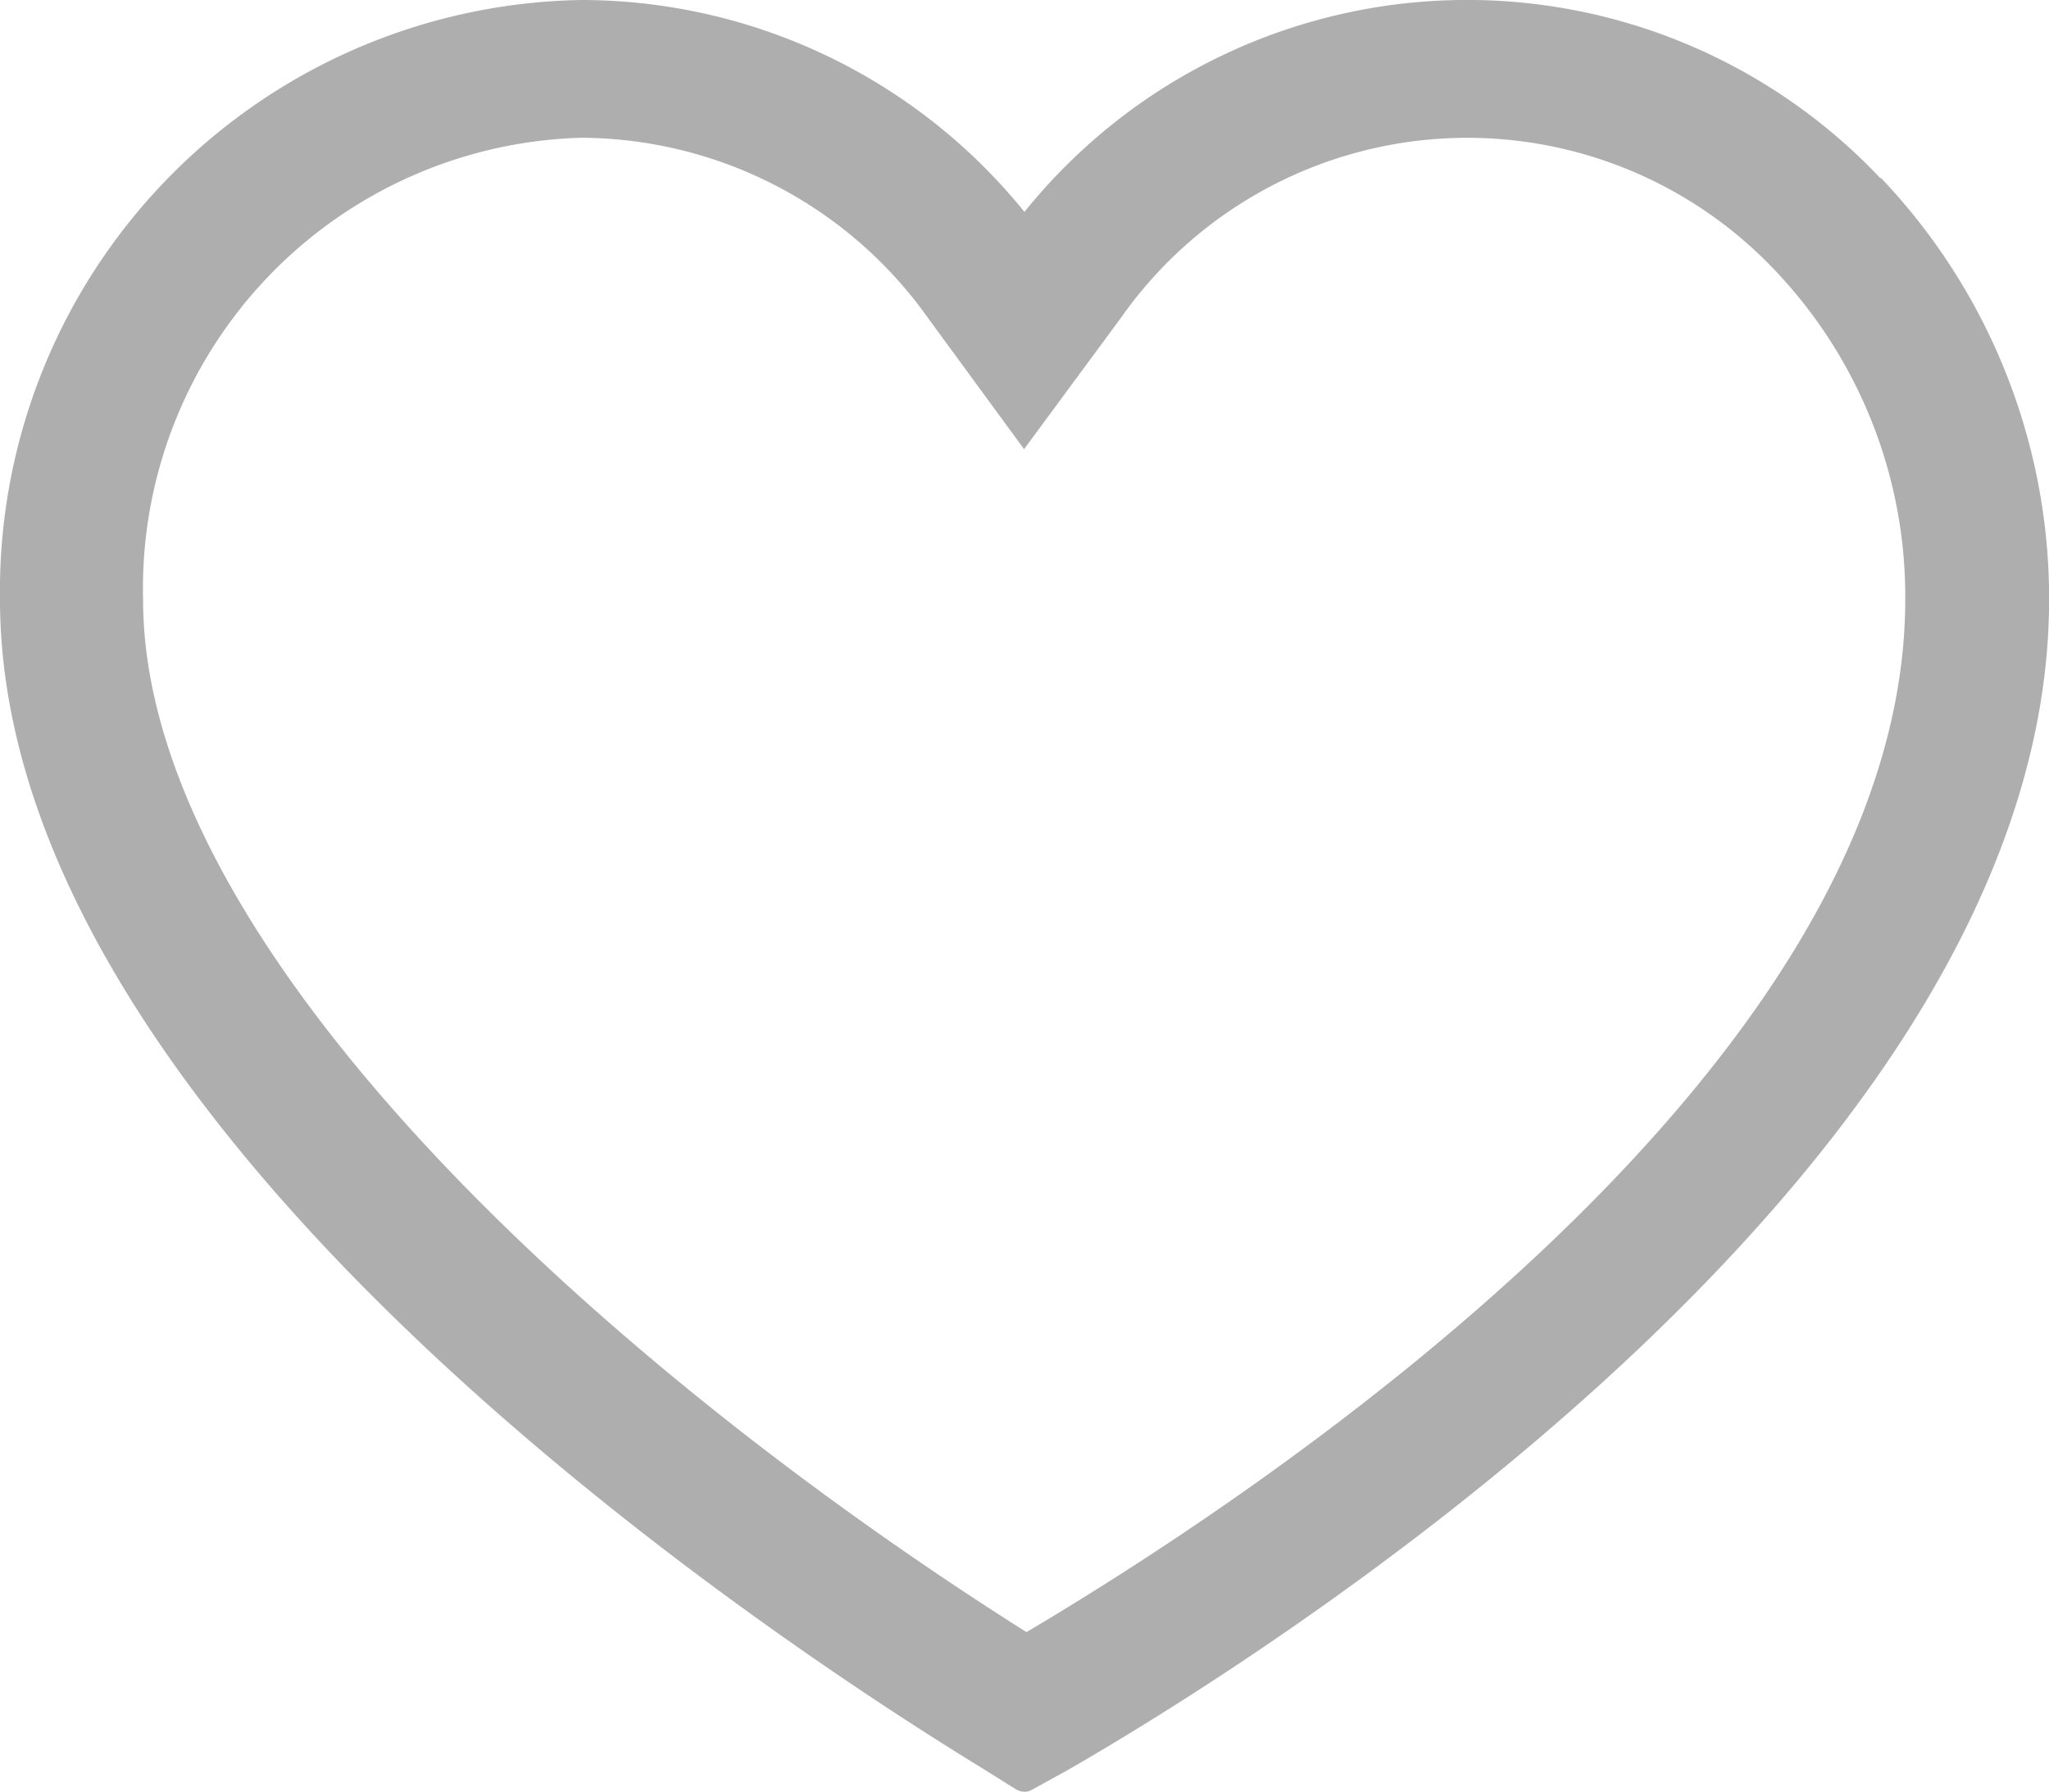 <svg xmlns="http://www.w3.org/2000/svg" width="21.353" height="18.678" viewBox="0 0 21.353 18.678">
  <path id="Path_48355" data-name="Path 48355" d="M166.138,9.766h-.007a5.92,5.92,0,0,0-8.919.352,5.944,5.944,0,0,0-4.619-2.209,6.161,6.161,0,0,0-6.057,6.25c0,5.471,7.841,10.717,10.243,12.186l.346.217a.19.19,0,0,0,.089.024.153.153,0,0,0,.081-.024l.352-.193c1.711-.981,10.243-6.177,10.243-12.211a6.358,6.358,0,0,0-1.752-4.394m-13.545-.419a4.454,4.454,0,0,1,3.615,1.88l1,1.366,1.013-1.374a4.411,4.411,0,0,1,6.82-.482,4.932,4.932,0,0,1,1.35,3.422c0,4.989-7,9.487-9.158,10.765-4.322-2.731-9.206-7.1-9.206-10.765a4.7,4.7,0,0,1,4.563-4.812" transform="translate(-146.536 -7.909)" fill="#aeaeae" fill-rule="evenodd"/>
</svg>
